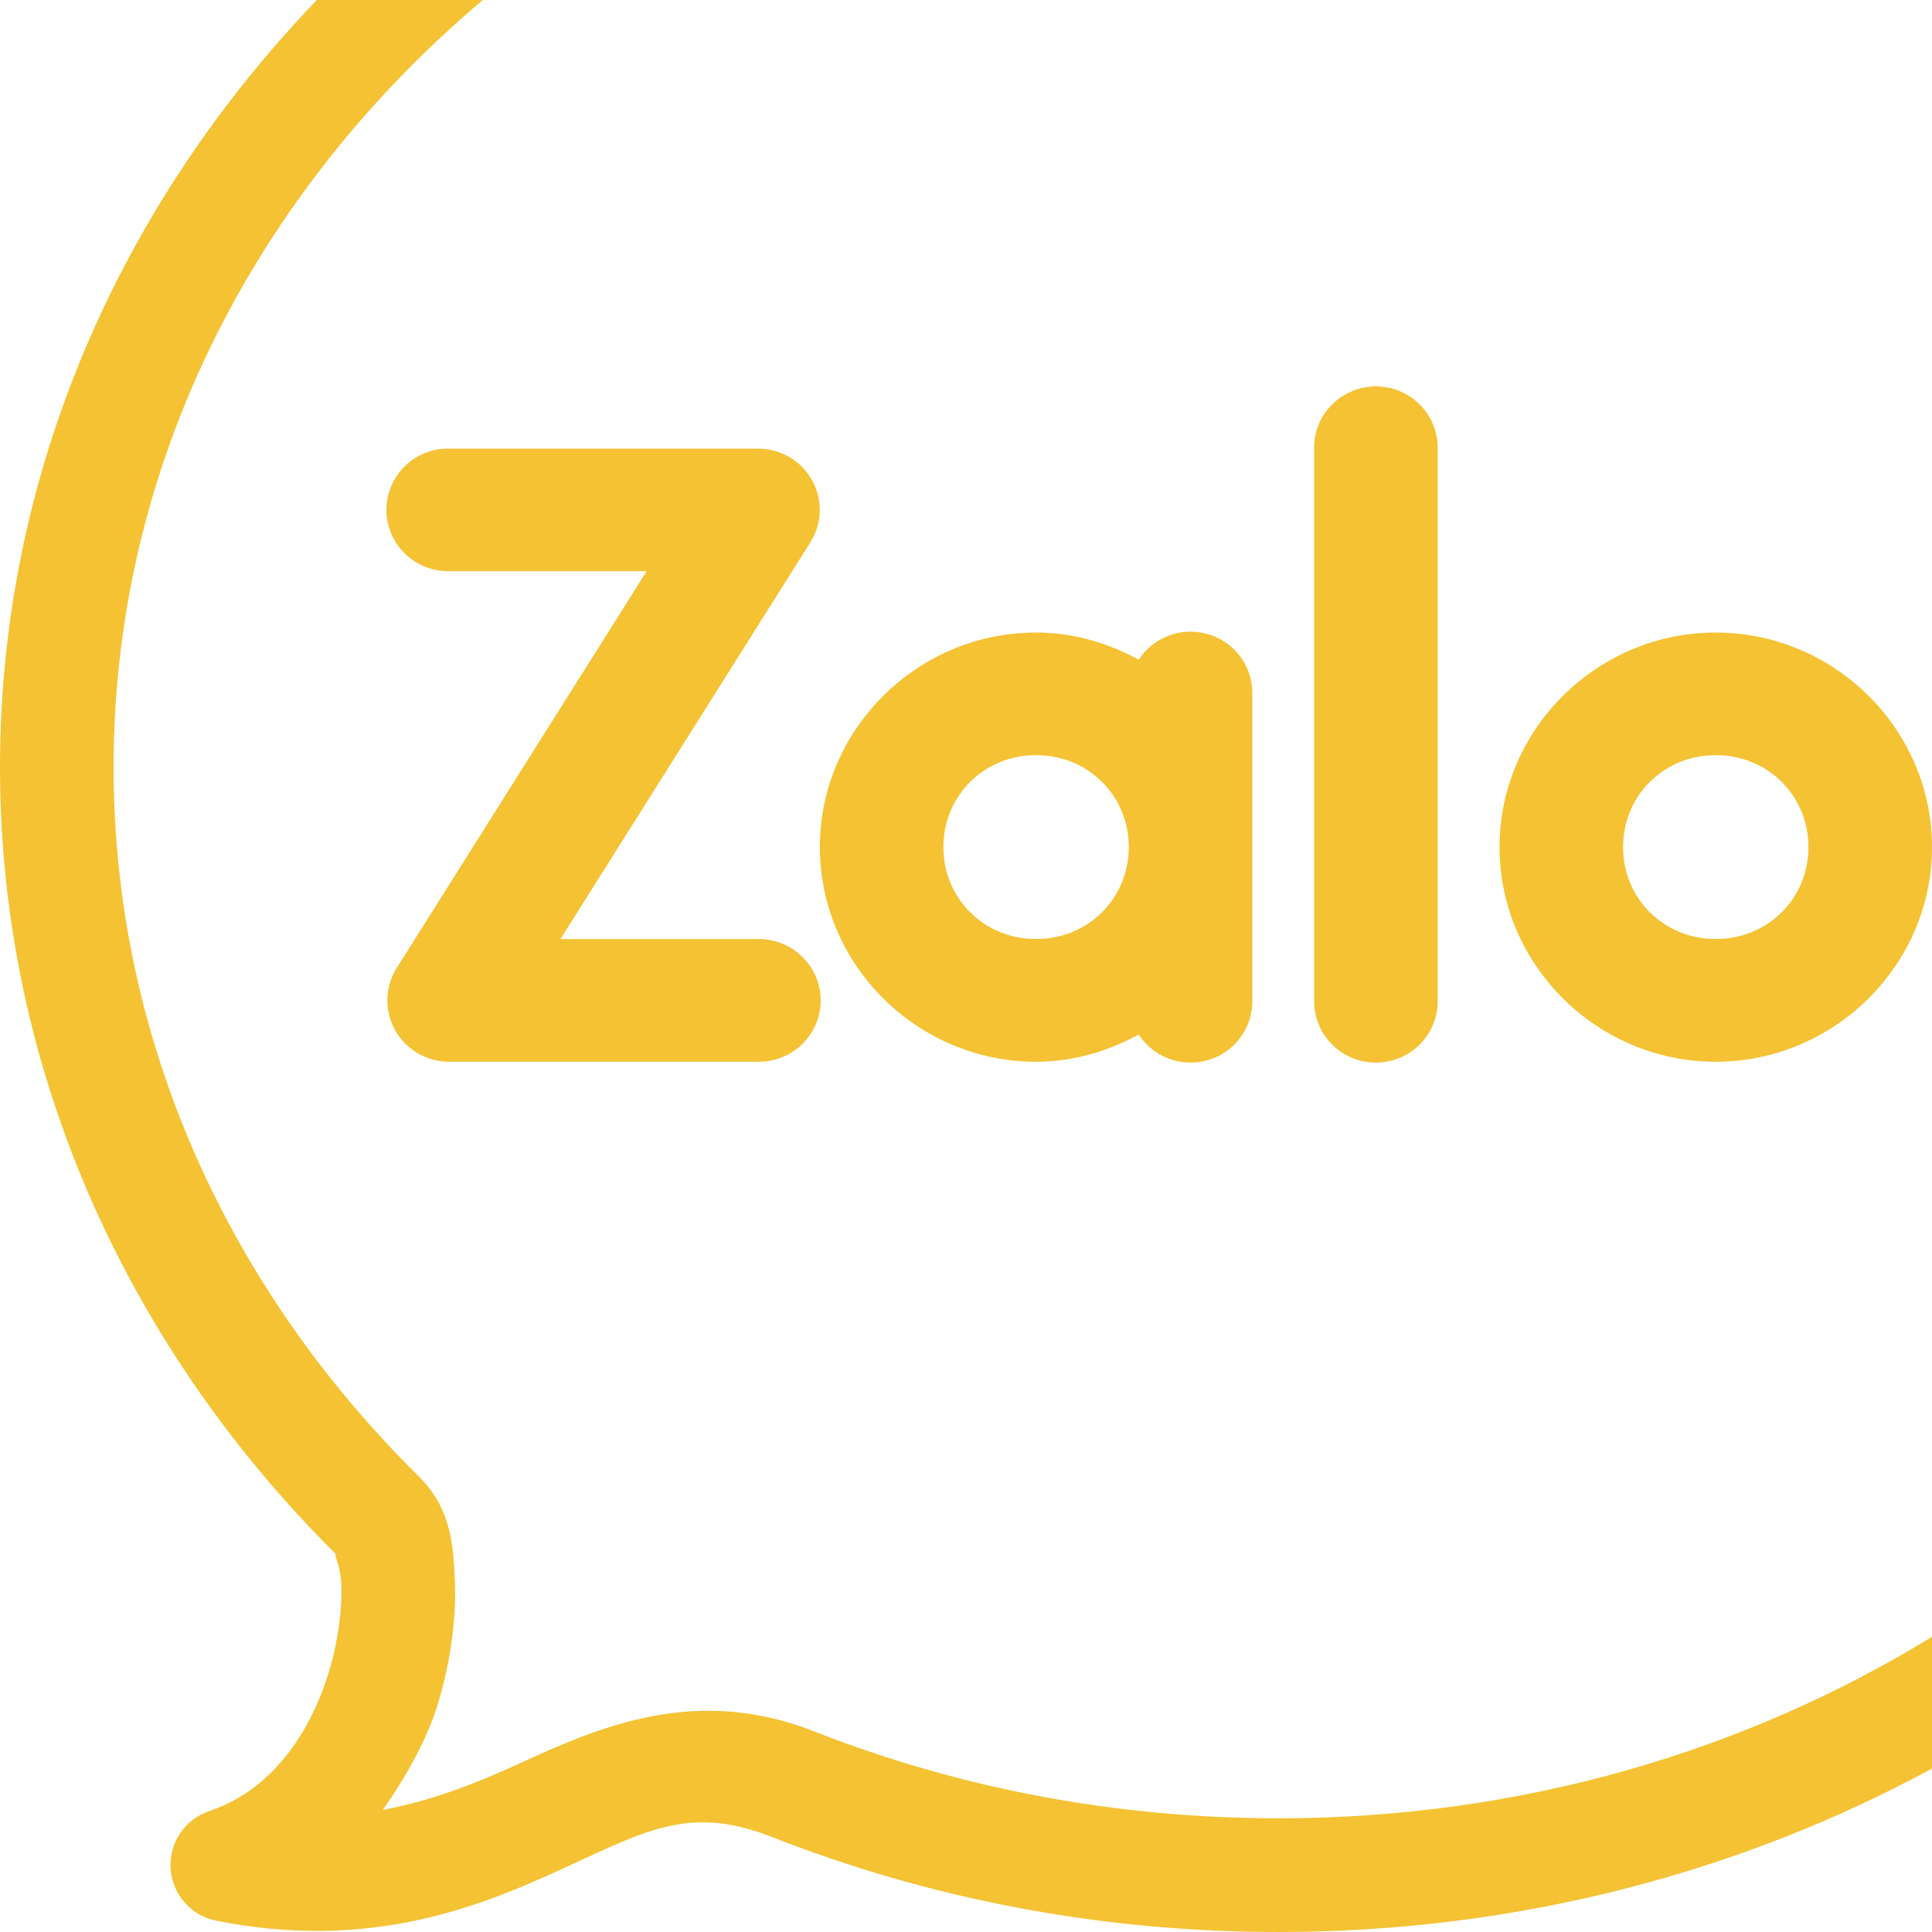 <svg width="20" height="20" viewBox="0 0 20 20" fill="none" xmlns="http://www.w3.org/2000/svg">
<path d="M0 7.941C0 4.896 1.246 2.117 3.28 0H4.998C2.639 1.993 1.176 4.81 1.176 7.941C1.176 10.764 2.363 13.333 4.327 15.275L4.328 15.276C4.657 15.599 4.691 15.956 4.708 16.345C4.725 16.736 4.671 17.174 4.538 17.622C4.425 18 4.212 18.38 3.963 18.736C4.467 18.641 4.913 18.468 5.365 18.261C6.2 17.877 7.213 17.432 8.456 17.934C9.92 18.506 11.535 18.823 13.235 18.823C15.75 18.823 18.075 18.125 20 16.944V18.308C18.018 19.383 15.704 20 13.235 20C11.386 20 9.623 19.654 8.022 19.028L8.015 19.026C7.159 18.68 6.702 18.942 5.856 19.33C5.01 19.719 3.861 20.207 2.238 19.883C2.111 19.858 1.995 19.791 1.91 19.693C1.825 19.595 1.774 19.472 1.766 19.343C1.758 19.213 1.792 19.085 1.865 18.977C1.938 18.869 2.044 18.789 2.167 18.748C2.815 18.532 3.218 17.934 3.411 17.286C3.507 16.962 3.543 16.635 3.533 16.397C3.523 16.166 3.421 16.036 3.5 16.111C1.334 13.97 0 11.095 0 7.941Z" fill="#f4c233"/>
<path d="M14.233 4C14.064 4.003 13.902 4.072 13.784 4.193C13.666 4.313 13.601 4.475 13.604 4.644V10.356C13.602 10.44 13.618 10.524 13.65 10.602C13.681 10.68 13.728 10.751 13.788 10.811C13.847 10.871 13.918 10.918 13.996 10.951C14.075 10.983 14.159 11 14.243 11C14.328 11 14.412 10.983 14.49 10.951C14.568 10.918 14.639 10.871 14.699 10.811C14.758 10.751 14.805 10.68 14.837 10.602C14.868 10.524 14.884 10.44 14.883 10.356V4.644C14.884 4.559 14.868 4.474 14.836 4.396C14.804 4.317 14.756 4.245 14.695 4.186C14.635 4.125 14.562 4.078 14.483 4.046C14.404 4.014 14.319 3.999 14.233 4ZM4.649 4.644C4.564 4.642 4.48 4.658 4.401 4.689C4.323 4.721 4.251 4.767 4.191 4.826C4.13 4.885 4.082 4.956 4.05 5.033C4.017 5.111 4 5.194 4 5.278C4 5.362 4.017 5.446 4.05 5.523C4.082 5.601 4.13 5.671 4.191 5.73C4.251 5.789 4.323 5.836 4.401 5.867C4.48 5.899 4.564 5.914 4.649 5.913H6.694L4.107 10.02C4.046 10.116 4.013 10.227 4.01 10.34C4.007 10.453 4.035 10.565 4.09 10.664C4.145 10.763 4.226 10.845 4.324 10.903C4.423 10.96 4.535 10.991 4.649 10.991H7.847C7.932 10.992 8.016 10.977 8.094 10.945C8.173 10.914 8.245 10.867 8.305 10.808C8.365 10.749 8.413 10.679 8.446 10.601C8.479 10.524 8.496 10.44 8.496 10.356C8.496 10.272 8.479 10.189 8.446 10.111C8.413 10.034 8.365 9.963 8.305 9.904C8.245 9.845 8.173 9.799 8.094 9.767C8.016 9.736 7.932 9.72 7.847 9.721H5.802L8.389 5.614C8.449 5.518 8.483 5.408 8.486 5.295C8.489 5.181 8.461 5.07 8.406 4.971C8.351 4.872 8.27 4.789 8.171 4.731C8.073 4.674 7.961 4.644 7.847 4.644H4.649ZM12.314 6.539C12.21 6.541 12.107 6.568 12.015 6.619C11.923 6.67 11.845 6.742 11.788 6.829C11.47 6.656 11.111 6.548 10.725 6.548C9.496 6.548 8.487 7.55 8.487 8.769C8.487 9.989 9.496 10.991 10.725 10.991C11.111 10.991 11.469 10.883 11.787 10.71C11.863 10.825 11.974 10.913 12.104 10.961C12.234 11.008 12.377 11.012 12.51 10.973C12.643 10.933 12.759 10.851 12.841 10.74C12.923 10.629 12.966 10.494 12.964 10.356V8.769V7.182C12.965 7.098 12.949 7.013 12.917 6.935C12.885 6.856 12.837 6.784 12.776 6.724C12.716 6.664 12.644 6.617 12.564 6.585C12.485 6.553 12.4 6.538 12.314 6.539ZM17.761 6.548C16.532 6.548 15.523 7.55 15.523 8.769C15.523 9.989 16.532 10.991 17.761 10.991C18.99 10.991 20 9.989 20 8.769C20 7.55 18.99 6.548 17.761 6.548ZM10.725 7.817C11.263 7.817 11.685 8.236 11.685 8.769C11.685 9.303 11.263 9.721 10.725 9.721C10.188 9.721 9.766 9.303 9.766 8.769C9.766 8.236 10.188 7.817 10.725 7.817ZM17.761 7.817C18.299 7.817 18.721 8.236 18.721 8.769C18.721 9.303 18.299 9.721 17.761 9.721C17.224 9.721 16.802 9.303 16.802 8.769C16.802 8.236 17.224 7.817 17.761 7.817Z" fill="#F4C233"/>
</svg>
